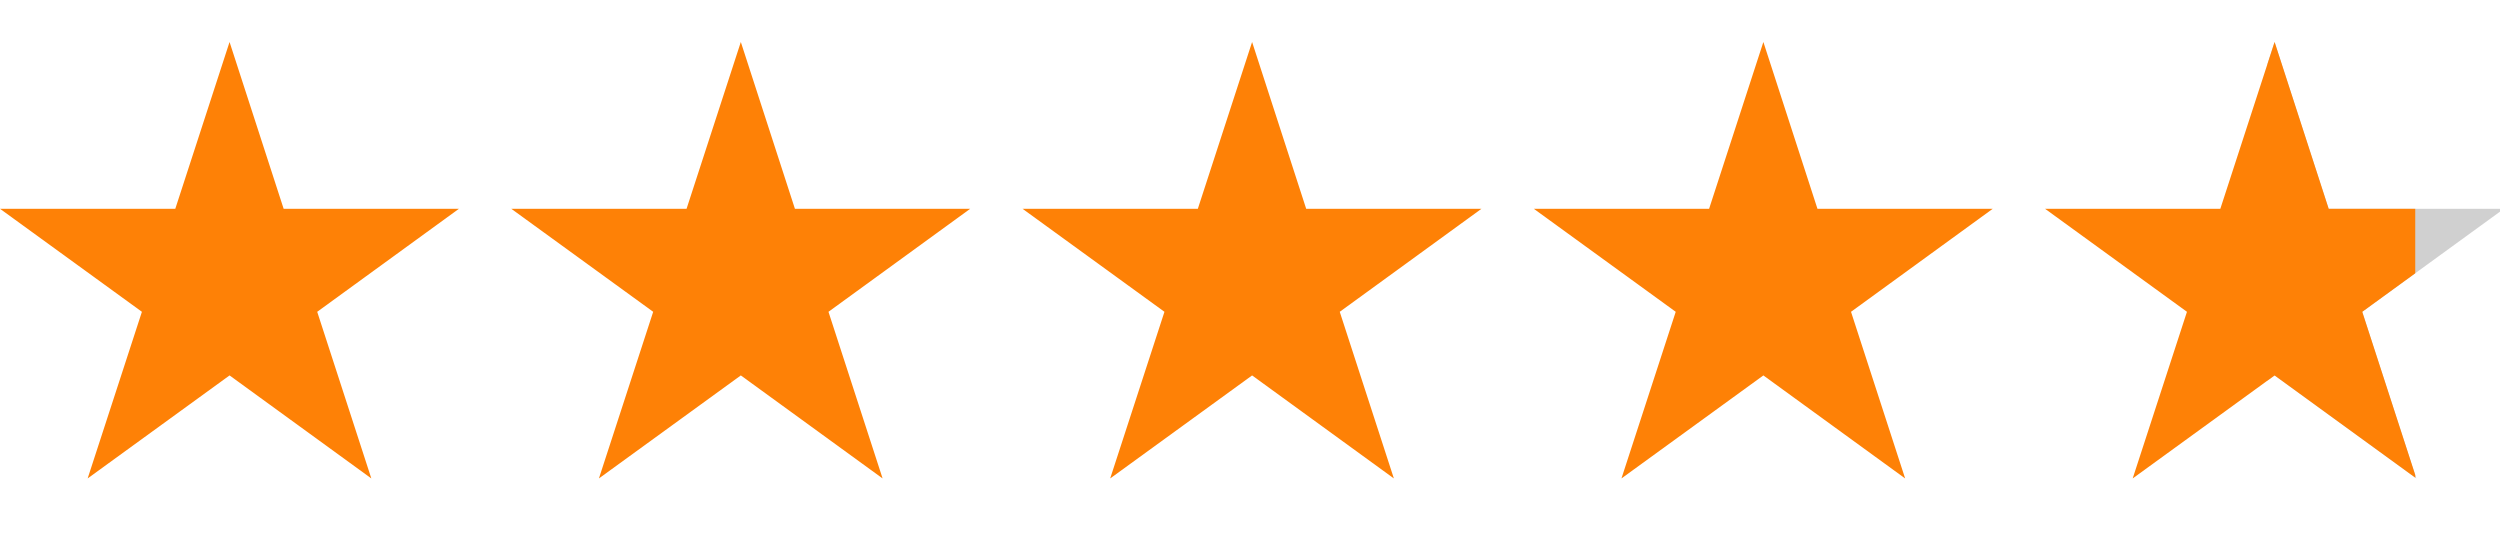 <svg xmlns="http://www.w3.org/2000/svg" xmlns:xlink="http://www.w3.org/1999/xlink" width="68.457" height="15" viewBox="0 0 68.457 15"><defs><style>.a{fill:#d0d0d0;}.b{fill:#fff;}.c{fill:#fe8106;}.d{clip-path:url(#a);}.e{clip-path:url(#b);}</style><clipPath id="a"><rect class="a" width="6.364" height="15" transform="translate(0 0)"/></clipPath><clipPath id="b"><path class="b" d="M0,0H10.136V12.482H0Z"/></clipPath></defs><g transform="translate(-182 -57)"><path class="c" d="M12.567,4.567h-4.8L6.286,0,4.8,4.567l-4.8,0L3.886,7.388,2.4,11.951,6.286,9.13l3.882,2.821L8.686,7.388Z" transform="translate(182 58.15)"/><path class="c" d="M12.567,4.567h-4.8L6.286,0,4.8,4.567l-4.8,0L3.886,7.388,2.4,11.951,6.286,9.13l3.882,2.821L8.686,7.388Z" transform="translate(196 58.15)"/><path class="c" d="M12.567,4.567h-4.8L6.286,0,4.8,4.567l-4.8,0L3.886,7.388,2.4,11.951,6.286,9.13l3.882,2.821L8.686,7.388Z" transform="translate(210 58.15)"/><path class="c" d="M12.567,4.567h-4.8L6.286,0,4.8,4.567l-4.8,0L3.886,7.388,2.4,11.951,6.286,9.13l3.882,2.821L8.686,7.388Z" transform="translate(224 58.15)"/><g transform="translate(-520.791 3426)"><g class="d" transform="translate(764.884 -3369)"><path class="a" d="M12.567,4.567h-4.8L6.286,0,4.8,4.567l-4.8,0L3.886,7.388,2.4,11.951,6.286,9.13l3.882,2.821L8.686,7.388Z" transform="translate(-6.095 1.15)"/></g><g class="e" transform="translate(758.791 -3368.024)"><path class="c" d="M12.567,4.567h-4.8L6.286,0,4.8,4.567l-4.8,0L3.886,7.388,2.4,11.951,6.286,9.13l3.882,2.821L8.686,7.388Z" transform="translate(-0.001 0.174)"/></g></g></g></svg>